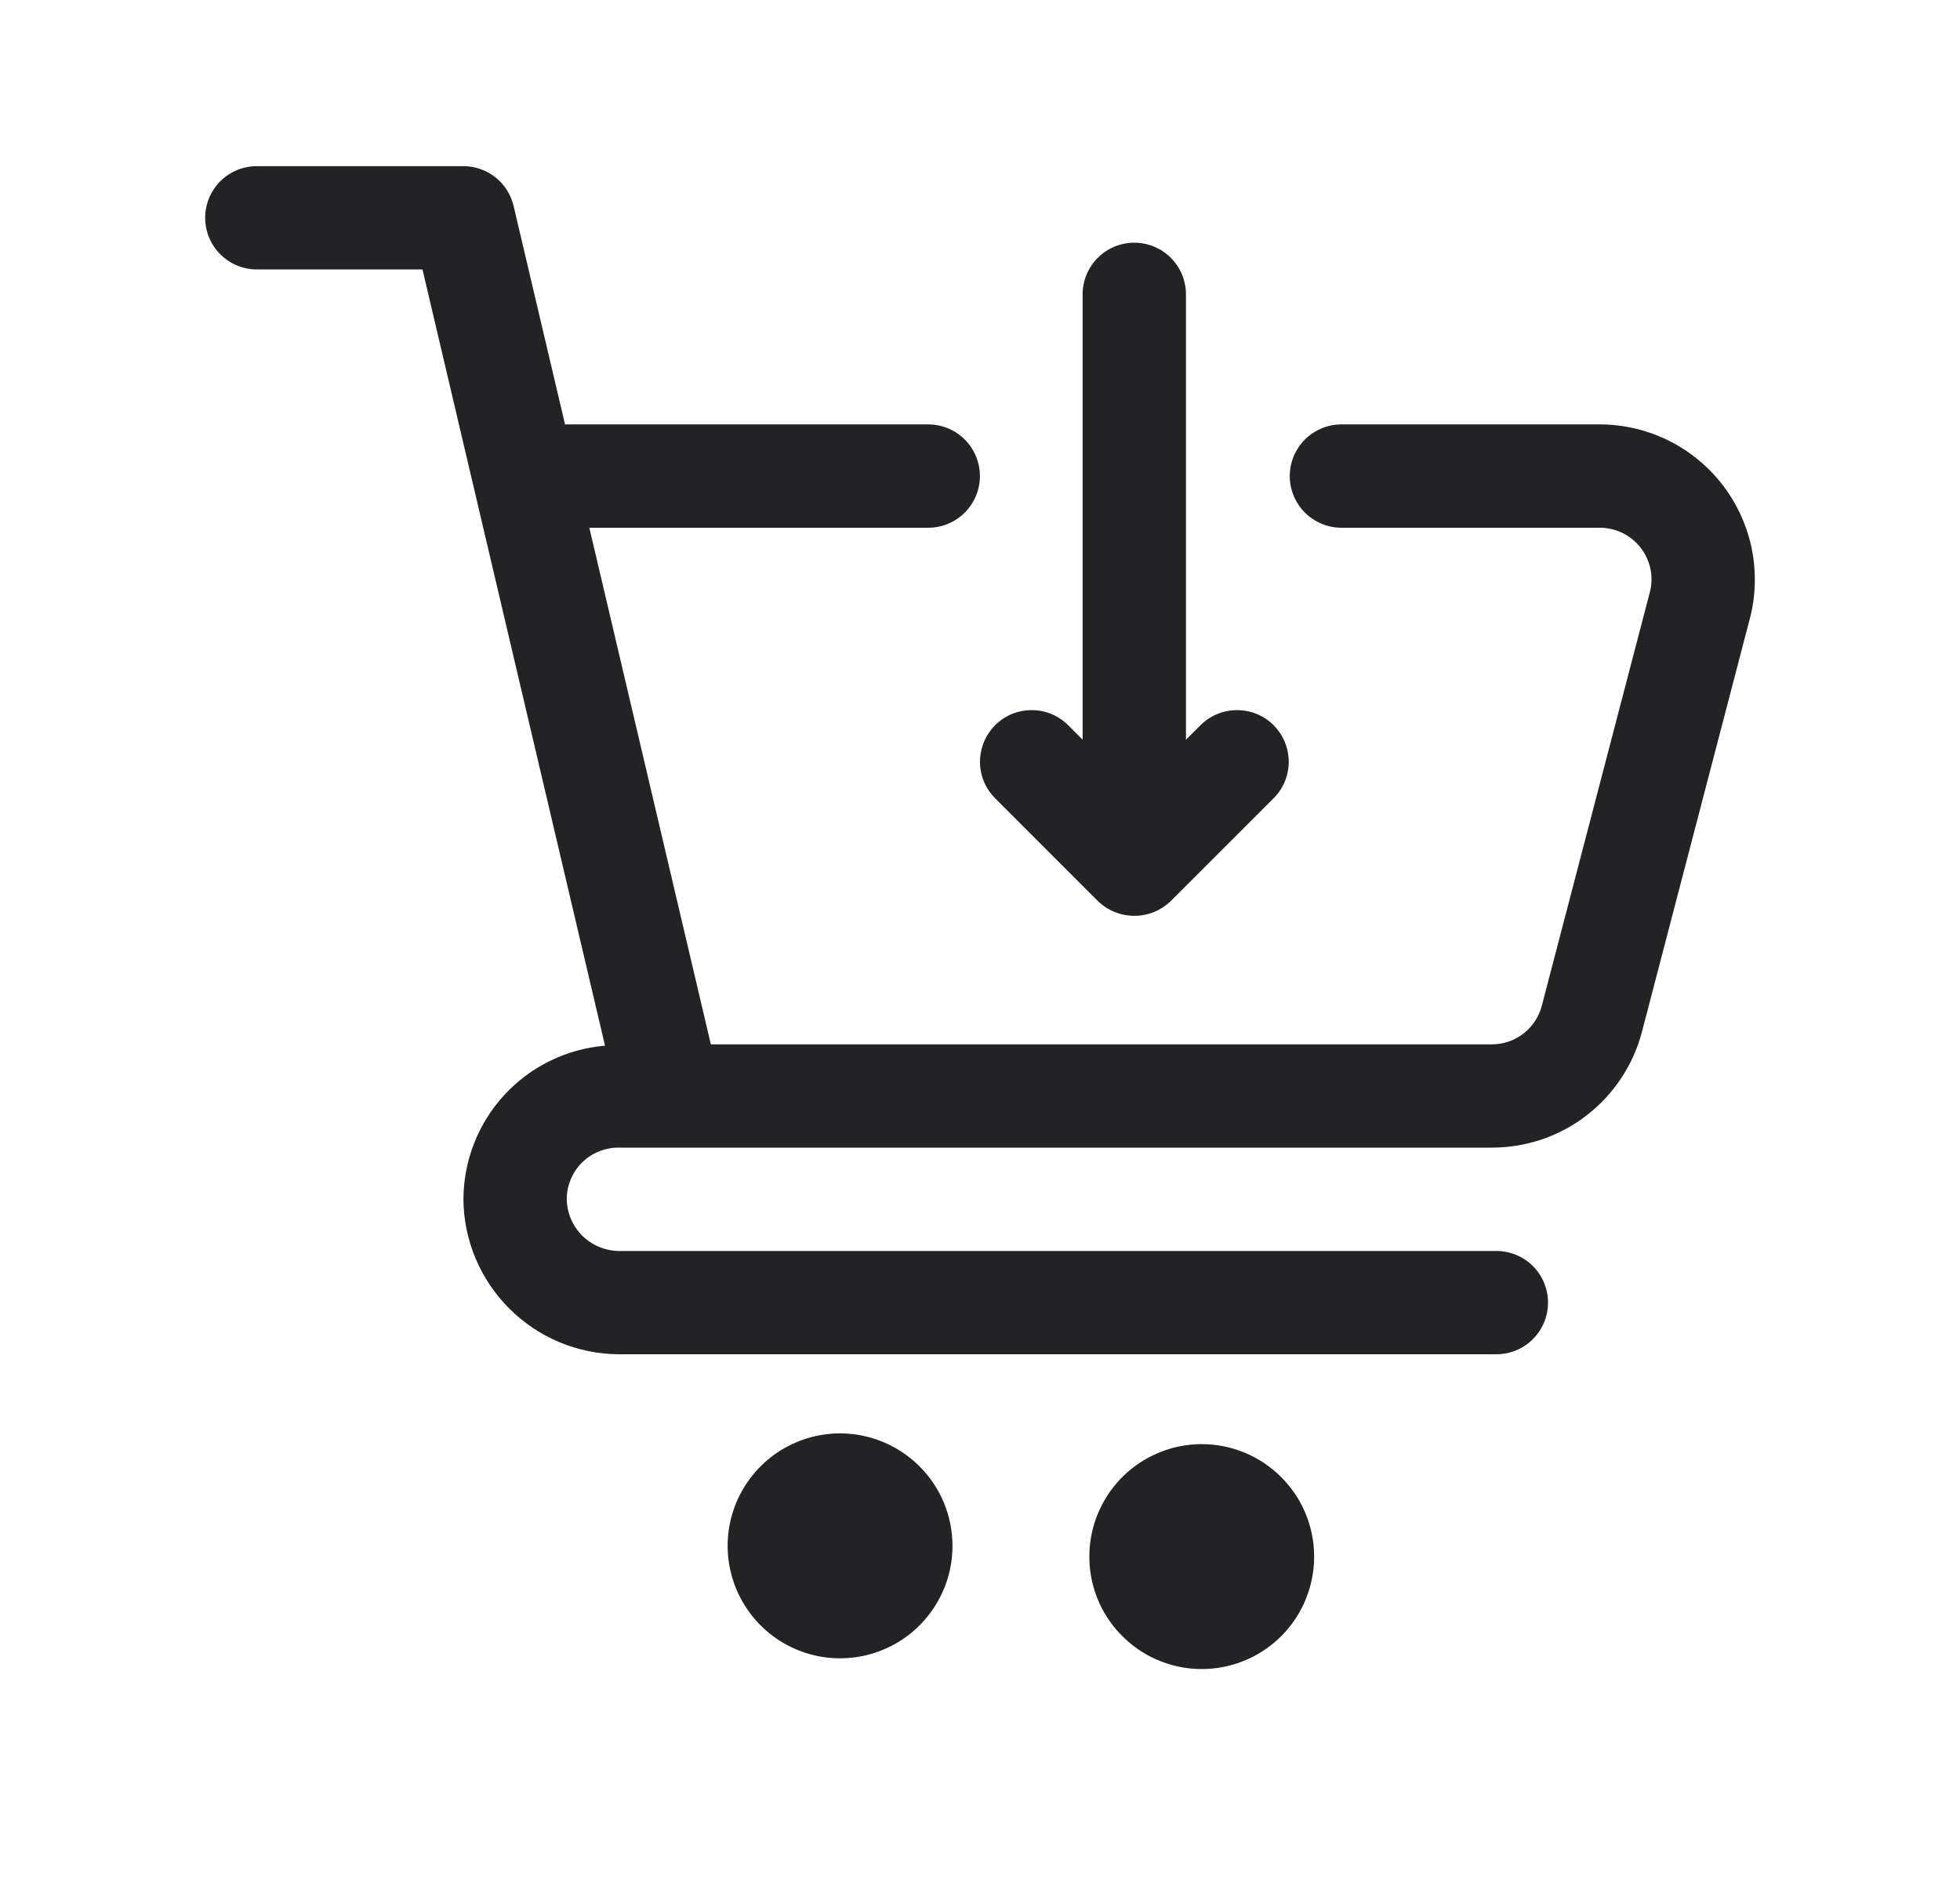 <svg width="25" height="24" viewBox="0 0 25 24" fill="none" xmlns="http://www.w3.org/2000/svg">
<path d="M20.404 5.412H17.11C16.935 5.412 16.768 5.482 16.644 5.605C16.521 5.729 16.451 5.896 16.451 6.071C16.451 6.246 16.521 6.413 16.644 6.537C16.768 6.66 16.935 6.73 17.11 6.73H20.404C20.502 6.73 20.599 6.751 20.688 6.793C20.777 6.835 20.855 6.897 20.917 6.973C20.979 7.049 21.023 7.138 21.047 7.234C21.07 7.329 21.071 7.429 21.051 7.525L19.667 12.822C19.631 12.963 19.549 13.088 19.435 13.178C19.32 13.268 19.179 13.317 19.033 13.318H9.067L7.517 6.73H11.84C12.015 6.73 12.182 6.66 12.306 6.537C12.429 6.413 12.499 6.246 12.499 6.071C12.499 5.896 12.429 5.729 12.306 5.605C12.182 5.482 12.015 5.412 11.84 5.412H7.207L6.551 2.626C6.517 2.482 6.436 2.353 6.319 2.261C6.203 2.169 6.059 2.119 5.911 2.119H3.276C3.101 2.119 2.934 2.188 2.81 2.311C2.687 2.435 2.617 2.603 2.617 2.777C2.617 2.952 2.687 3.12 2.81 3.243C2.934 3.367 3.101 3.436 3.276 3.436H5.389L7.717 13.335C7.226 13.376 6.768 13.6 6.433 13.963C6.099 14.326 5.913 14.8 5.911 15.294C5.915 15.817 6.125 16.317 6.495 16.686C6.864 17.056 7.365 17.266 7.887 17.27H19.086C19.261 17.27 19.429 17.201 19.552 17.077C19.676 16.954 19.745 16.786 19.745 16.611C19.745 16.437 19.676 16.269 19.552 16.145C19.429 16.022 19.261 15.953 19.086 15.953H7.887C7.714 15.949 7.548 15.879 7.425 15.756C7.302 15.633 7.232 15.467 7.229 15.294C7.229 15.119 7.298 14.951 7.421 14.828C7.545 14.704 7.713 14.635 7.887 14.635H19.034C19.471 14.634 19.896 14.489 20.241 14.221C20.587 13.953 20.834 13.578 20.944 13.155L22.332 7.84C22.399 7.55 22.4 7.248 22.335 6.957C22.269 6.666 22.139 6.394 21.954 6.161C21.768 5.928 21.533 5.739 21.264 5.609C20.996 5.48 20.702 5.412 20.404 5.412Z" fill="#232326"/>
<path d="M15.328 18.416C15.045 18.416 14.768 18.501 14.532 18.658C14.296 18.816 14.112 19.04 14.004 19.302C13.895 19.564 13.867 19.852 13.922 20.13C13.977 20.408 14.114 20.664 14.315 20.864C14.515 21.065 14.771 21.201 15.049 21.257C15.327 21.312 15.615 21.284 15.877 21.175C16.139 21.067 16.363 20.883 16.521 20.647C16.678 20.411 16.762 20.134 16.762 19.85C16.762 19.47 16.611 19.105 16.342 18.837C16.073 18.568 15.709 18.416 15.328 18.416Z" fill="#232326"/>
<path d="M10.715 18.279C10.431 18.279 10.154 18.364 9.918 18.521C9.683 18.679 9.499 18.903 9.39 19.165C9.282 19.427 9.253 19.715 9.309 19.993C9.364 20.271 9.501 20.527 9.701 20.727C9.902 20.928 10.157 21.064 10.435 21.12C10.713 21.175 11.002 21.147 11.264 21.038C11.526 20.93 11.75 20.746 11.907 20.51C12.065 20.274 12.149 19.997 12.149 19.713C12.149 19.333 11.998 18.968 11.729 18.7C11.46 18.431 11.095 18.279 10.715 18.279Z" fill="#232326"/>
<path d="M14.468 3.095C14.293 3.095 14.126 3.164 14.002 3.288C13.879 3.411 13.809 3.579 13.809 3.754V9.433L13.616 9.24C13.492 9.12 13.326 9.054 13.153 9.056C12.98 9.057 12.815 9.126 12.693 9.248C12.571 9.371 12.502 9.536 12.5 9.709C12.498 9.881 12.565 10.048 12.685 10.172L14.002 11.489C14.127 11.611 14.295 11.679 14.469 11.679C14.643 11.679 14.81 11.611 14.935 11.489L16.253 10.172C16.373 10.048 16.439 9.881 16.438 9.709C16.436 9.536 16.367 9.371 16.245 9.248C16.123 9.126 15.957 9.057 15.785 9.056C15.612 9.054 15.445 9.12 15.321 9.24L15.127 9.433V3.754C15.127 3.579 15.058 3.411 14.934 3.288C14.81 3.164 14.643 3.095 14.468 3.095Z" fill="#232326"/>
</svg>

